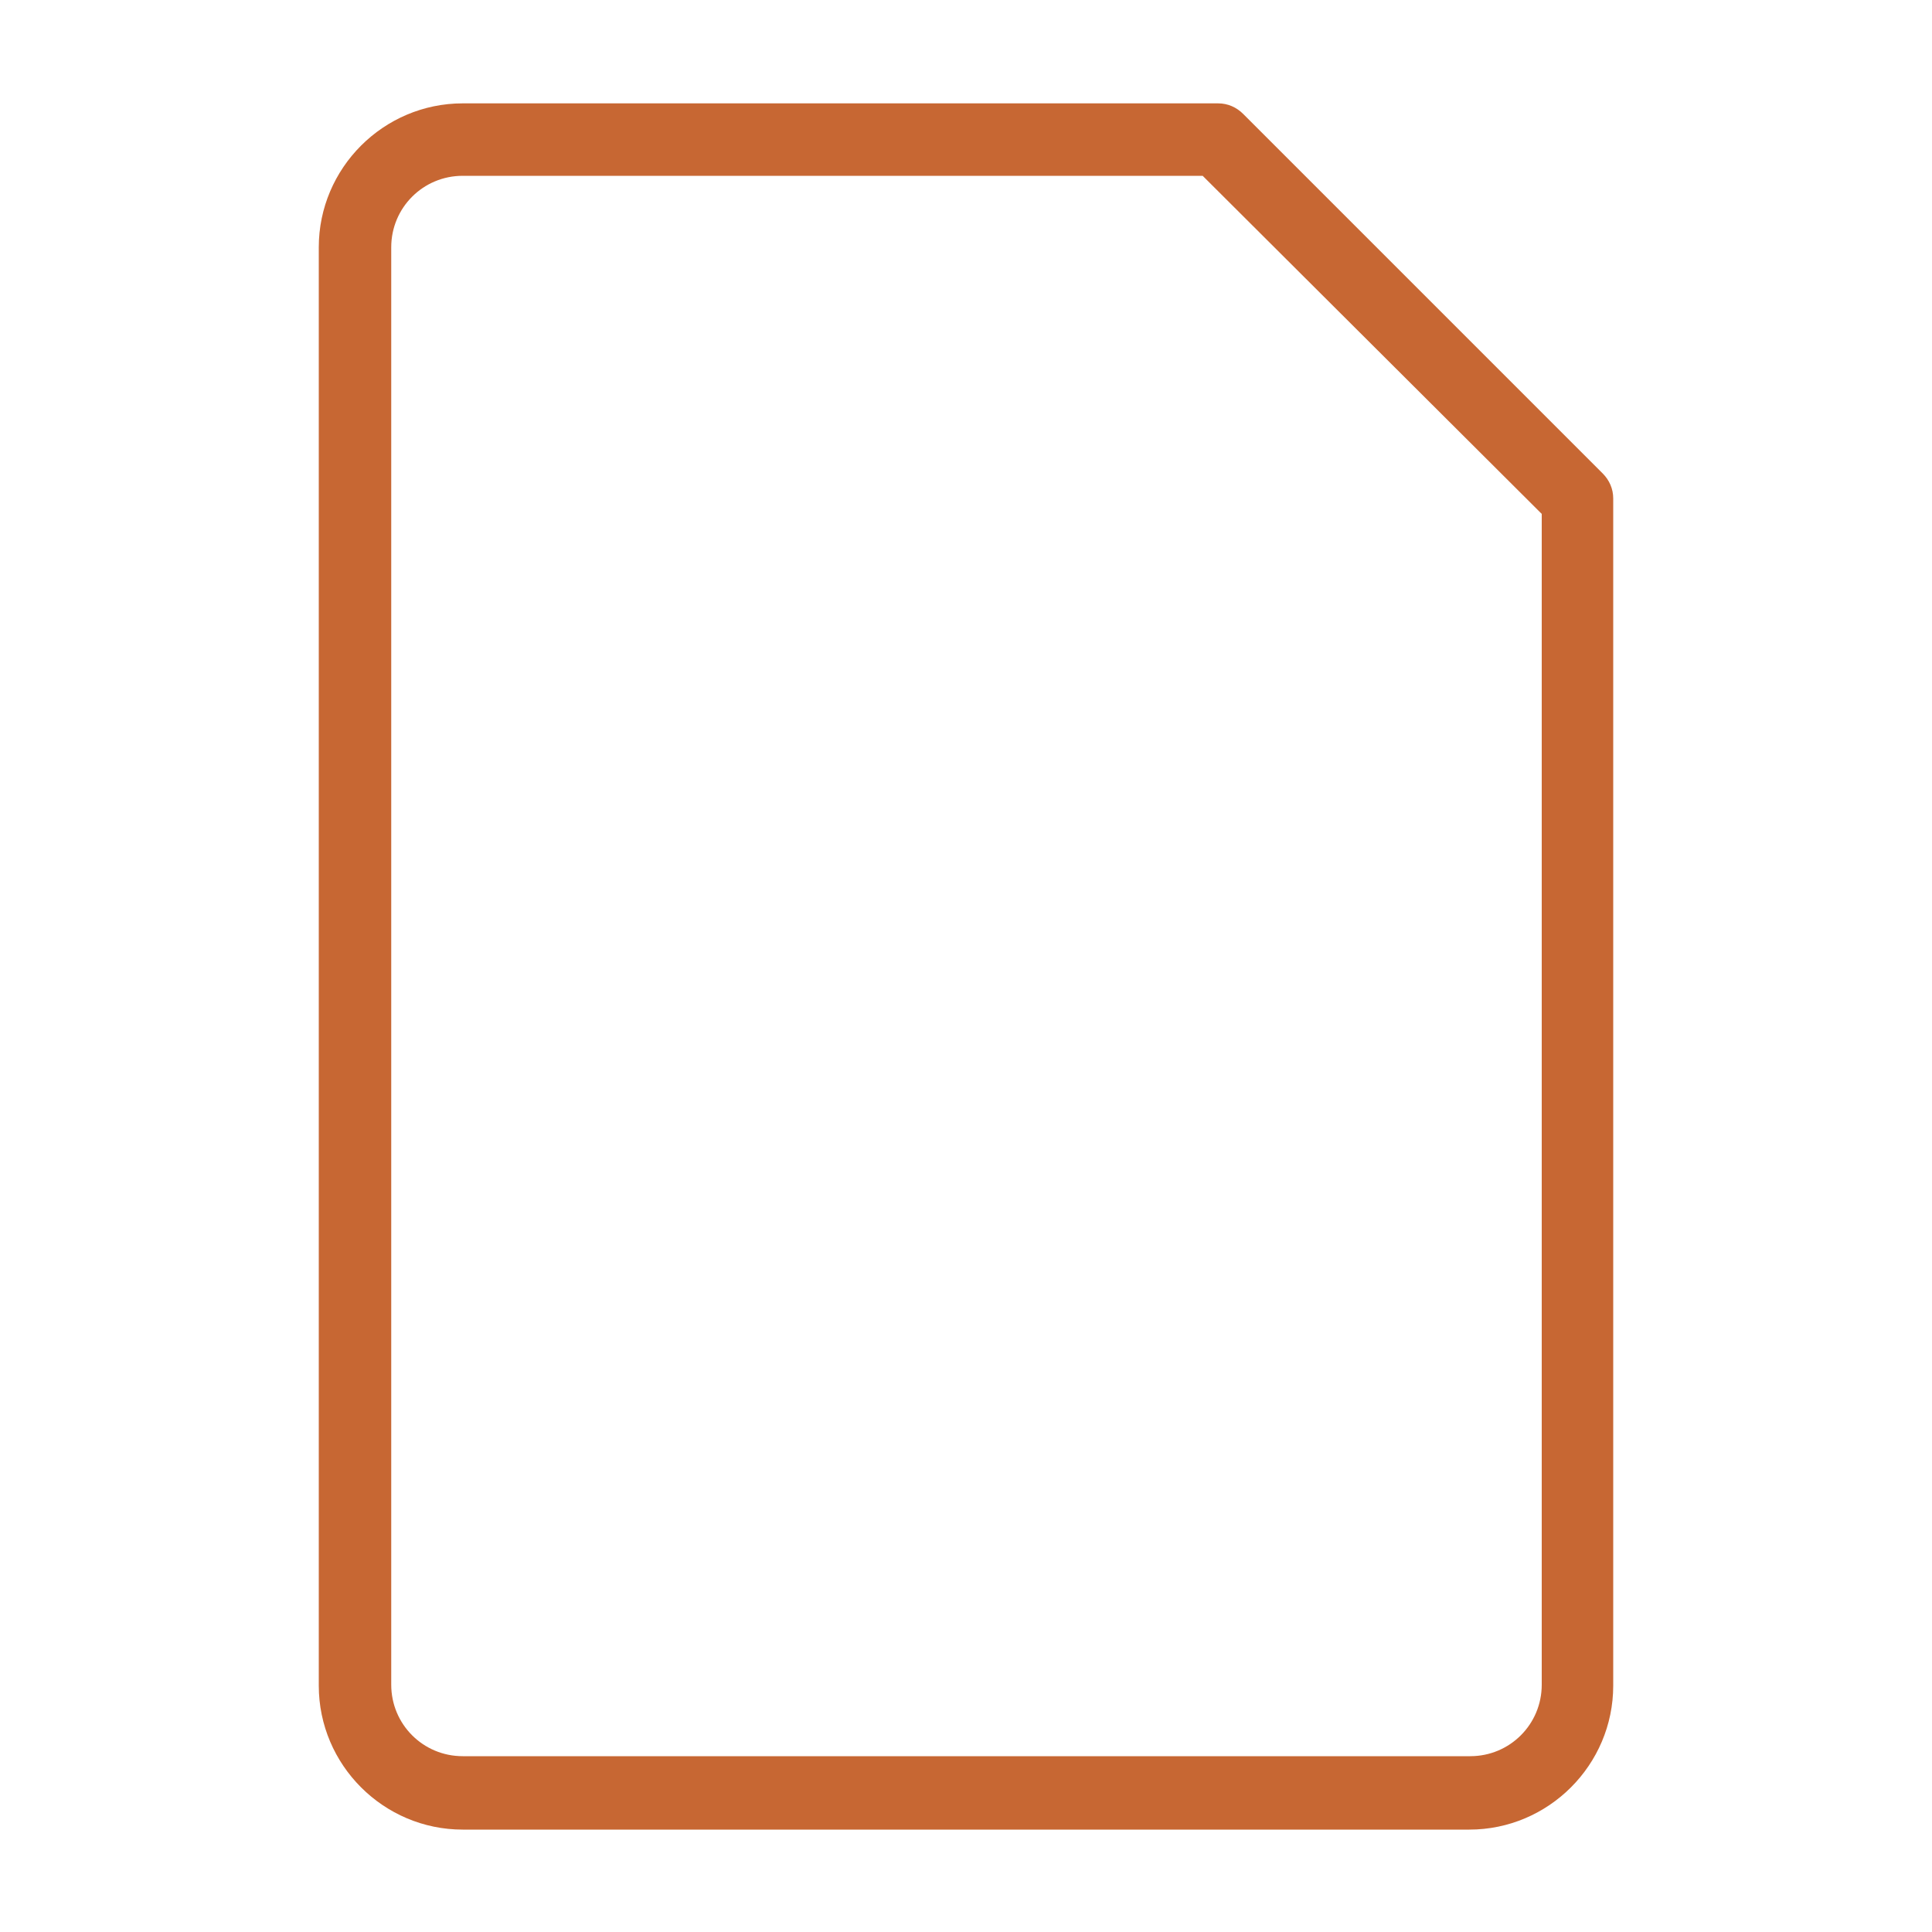 <svg xmlns="http://www.w3.org/2000/svg" xmlns:xlink="http://www.w3.org/1999/xlink" id="Layer_1" x="0px" y="0px" viewBox="0 0 200 200" style="enable-background:new 0 0 200 200;" xml:space="preserve">
<style type="text/css">
	.st0{fill:#C76733;}
</style>
<g>
	<path class="st0" d="M165.9,49l-37.2-37.2c-0.7-0.7-1.6-1.1-2.6-1.1H47.9c-8.2,0-14.9,6.7-14.9,14.9v148.9   c0,8.2,6.7,14.9,14.9,14.9h104.2c8.2,0,14.9-6.7,14.9-14.9V51.6C167,50.6,166.6,49.7,165.9,49z M159.6,174.4c0,4.1-3.3,7.4-7.4,7.4   H47.9c-4.1,0-7.4-3.3-7.4-7.4V25.6c0-4.1,3.3-7.4,7.4-7.4h76.6l35.1,35V174.4z"></path>
</g>
</svg>